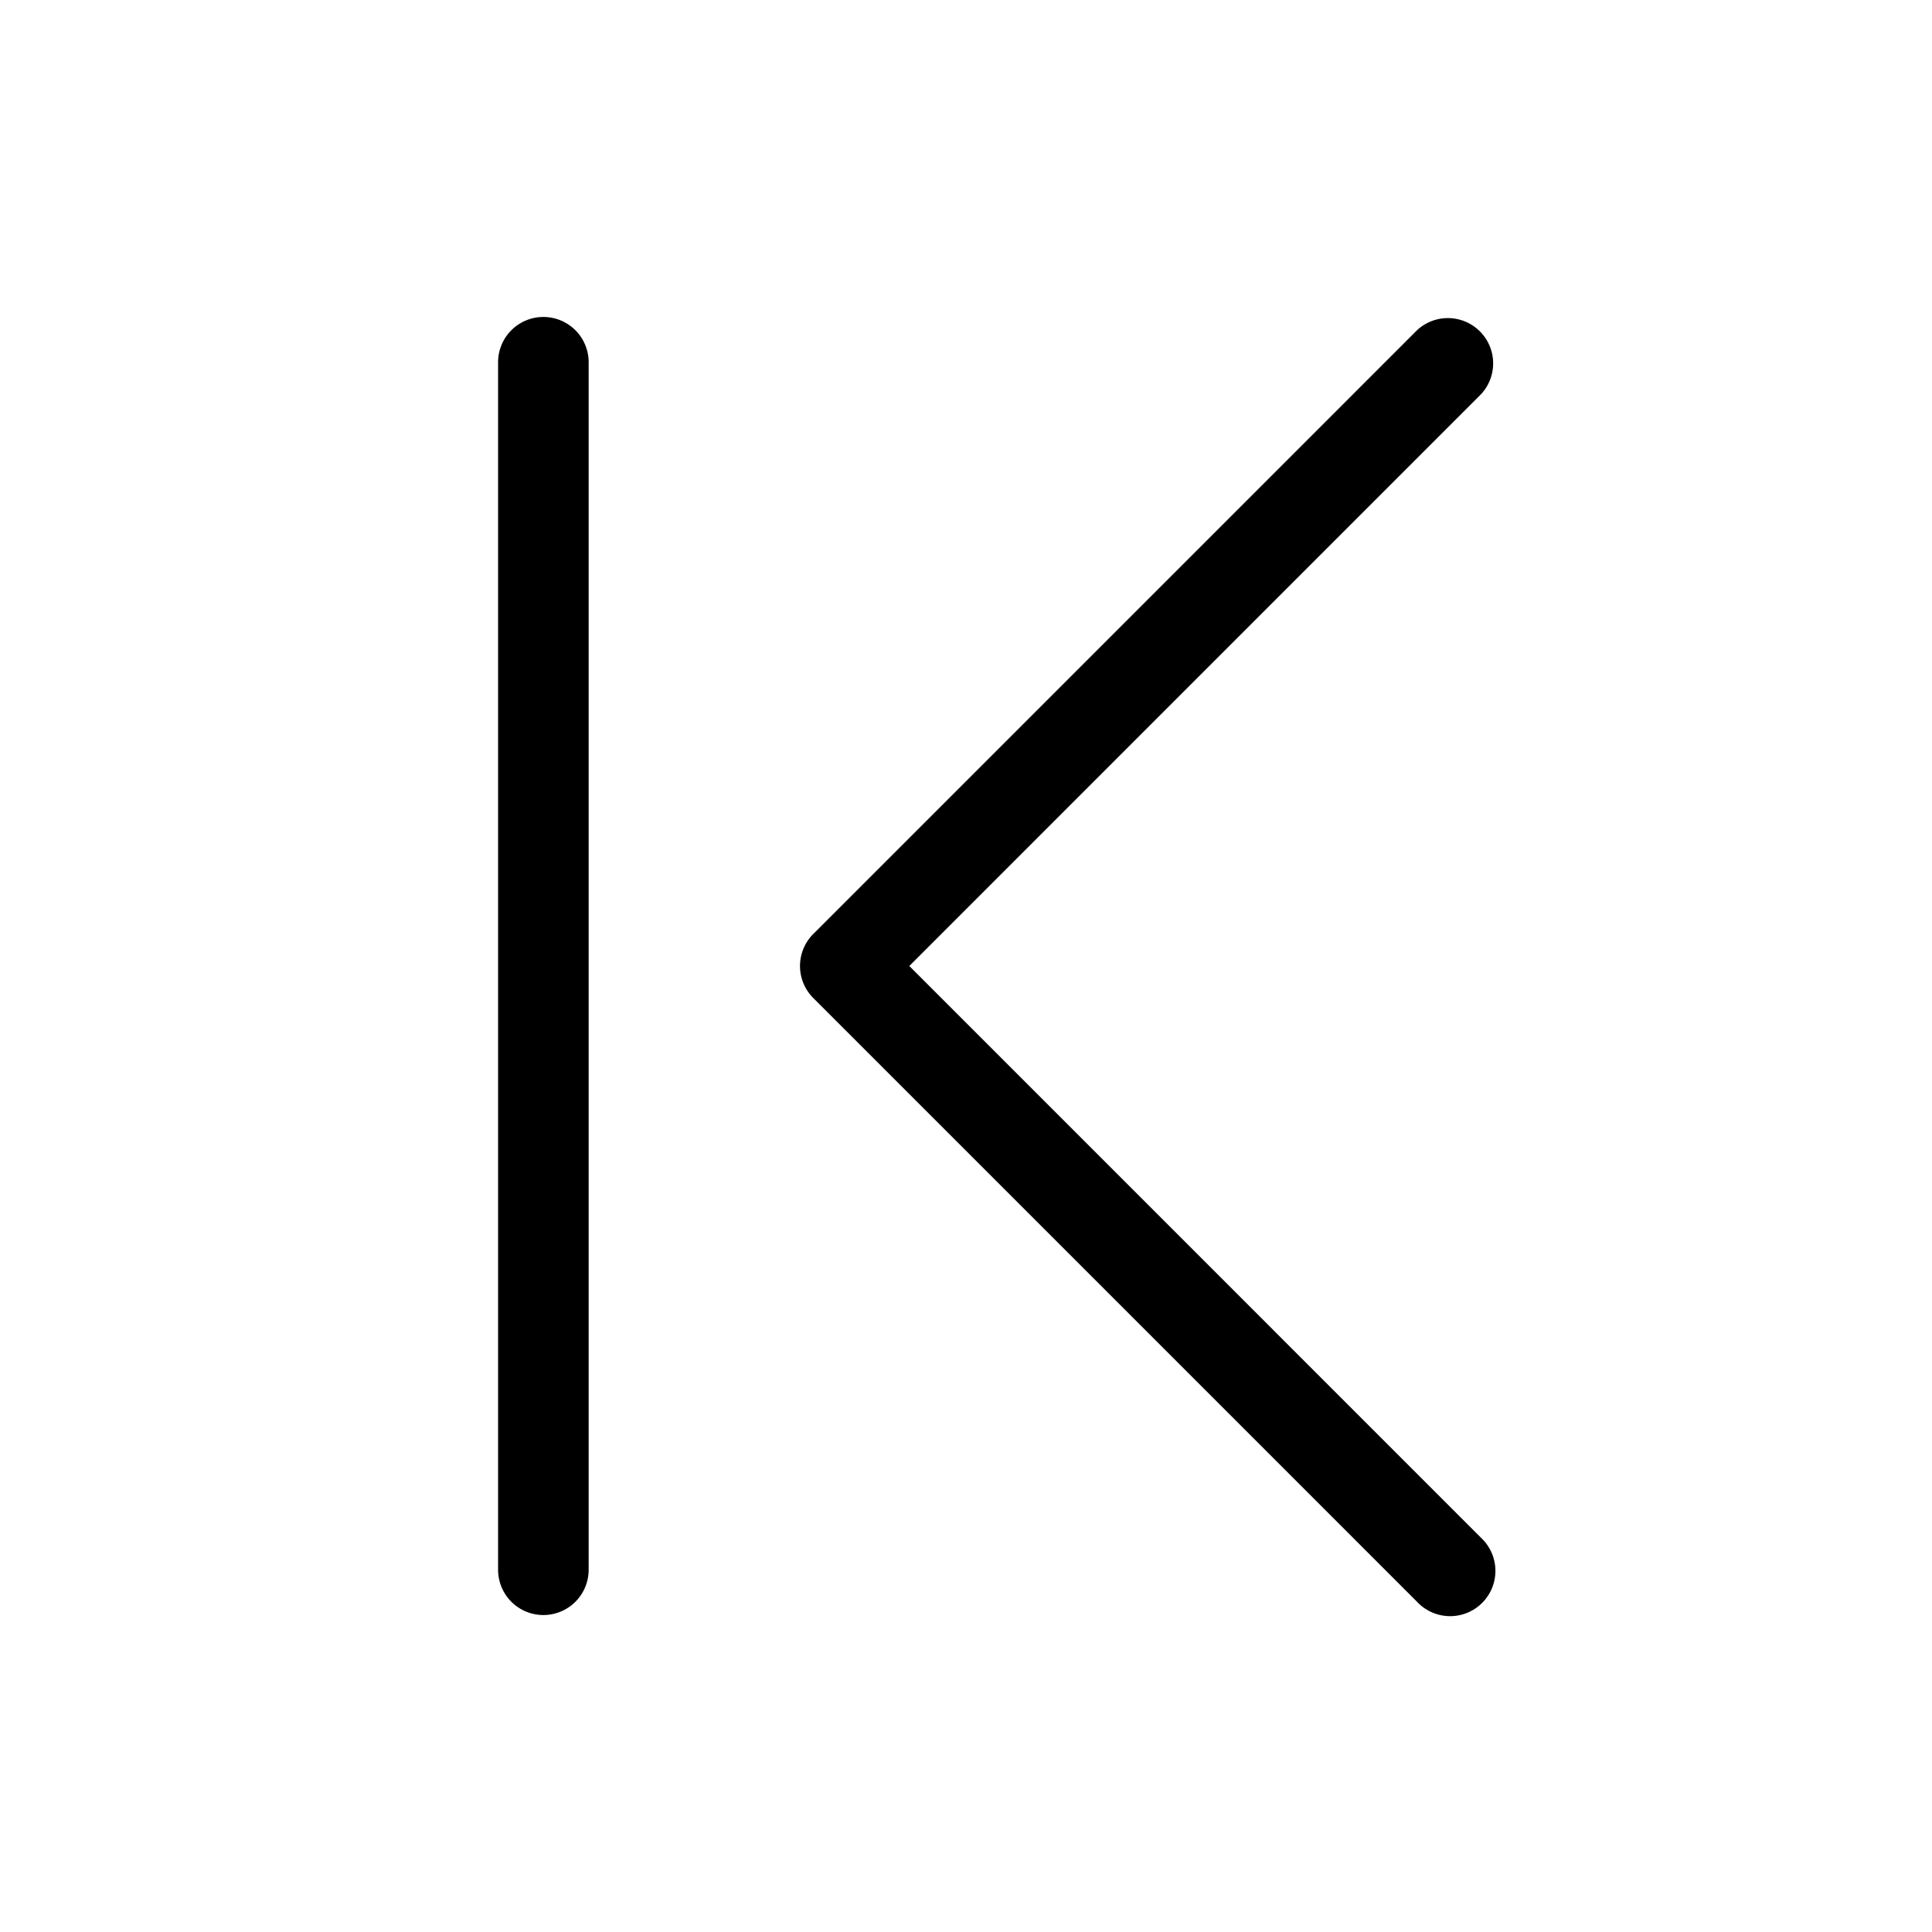 <svg xmlns="http://www.w3.org/2000/svg" viewBox="0 0 256 256" fill="currentColor"><path d="M196.24,203.76a6,6,0,1,1-8.48,8.48l-80-80a6,6,0,0,1,0-8.48l80-80a6,6,0,0,1,8.48,8.48L120.49,128ZM72,42a6,6,0,0,0-6,6V208a6,6,0,0,0,12,0V48A6,6,0,0,0,72,42Z"/></svg>